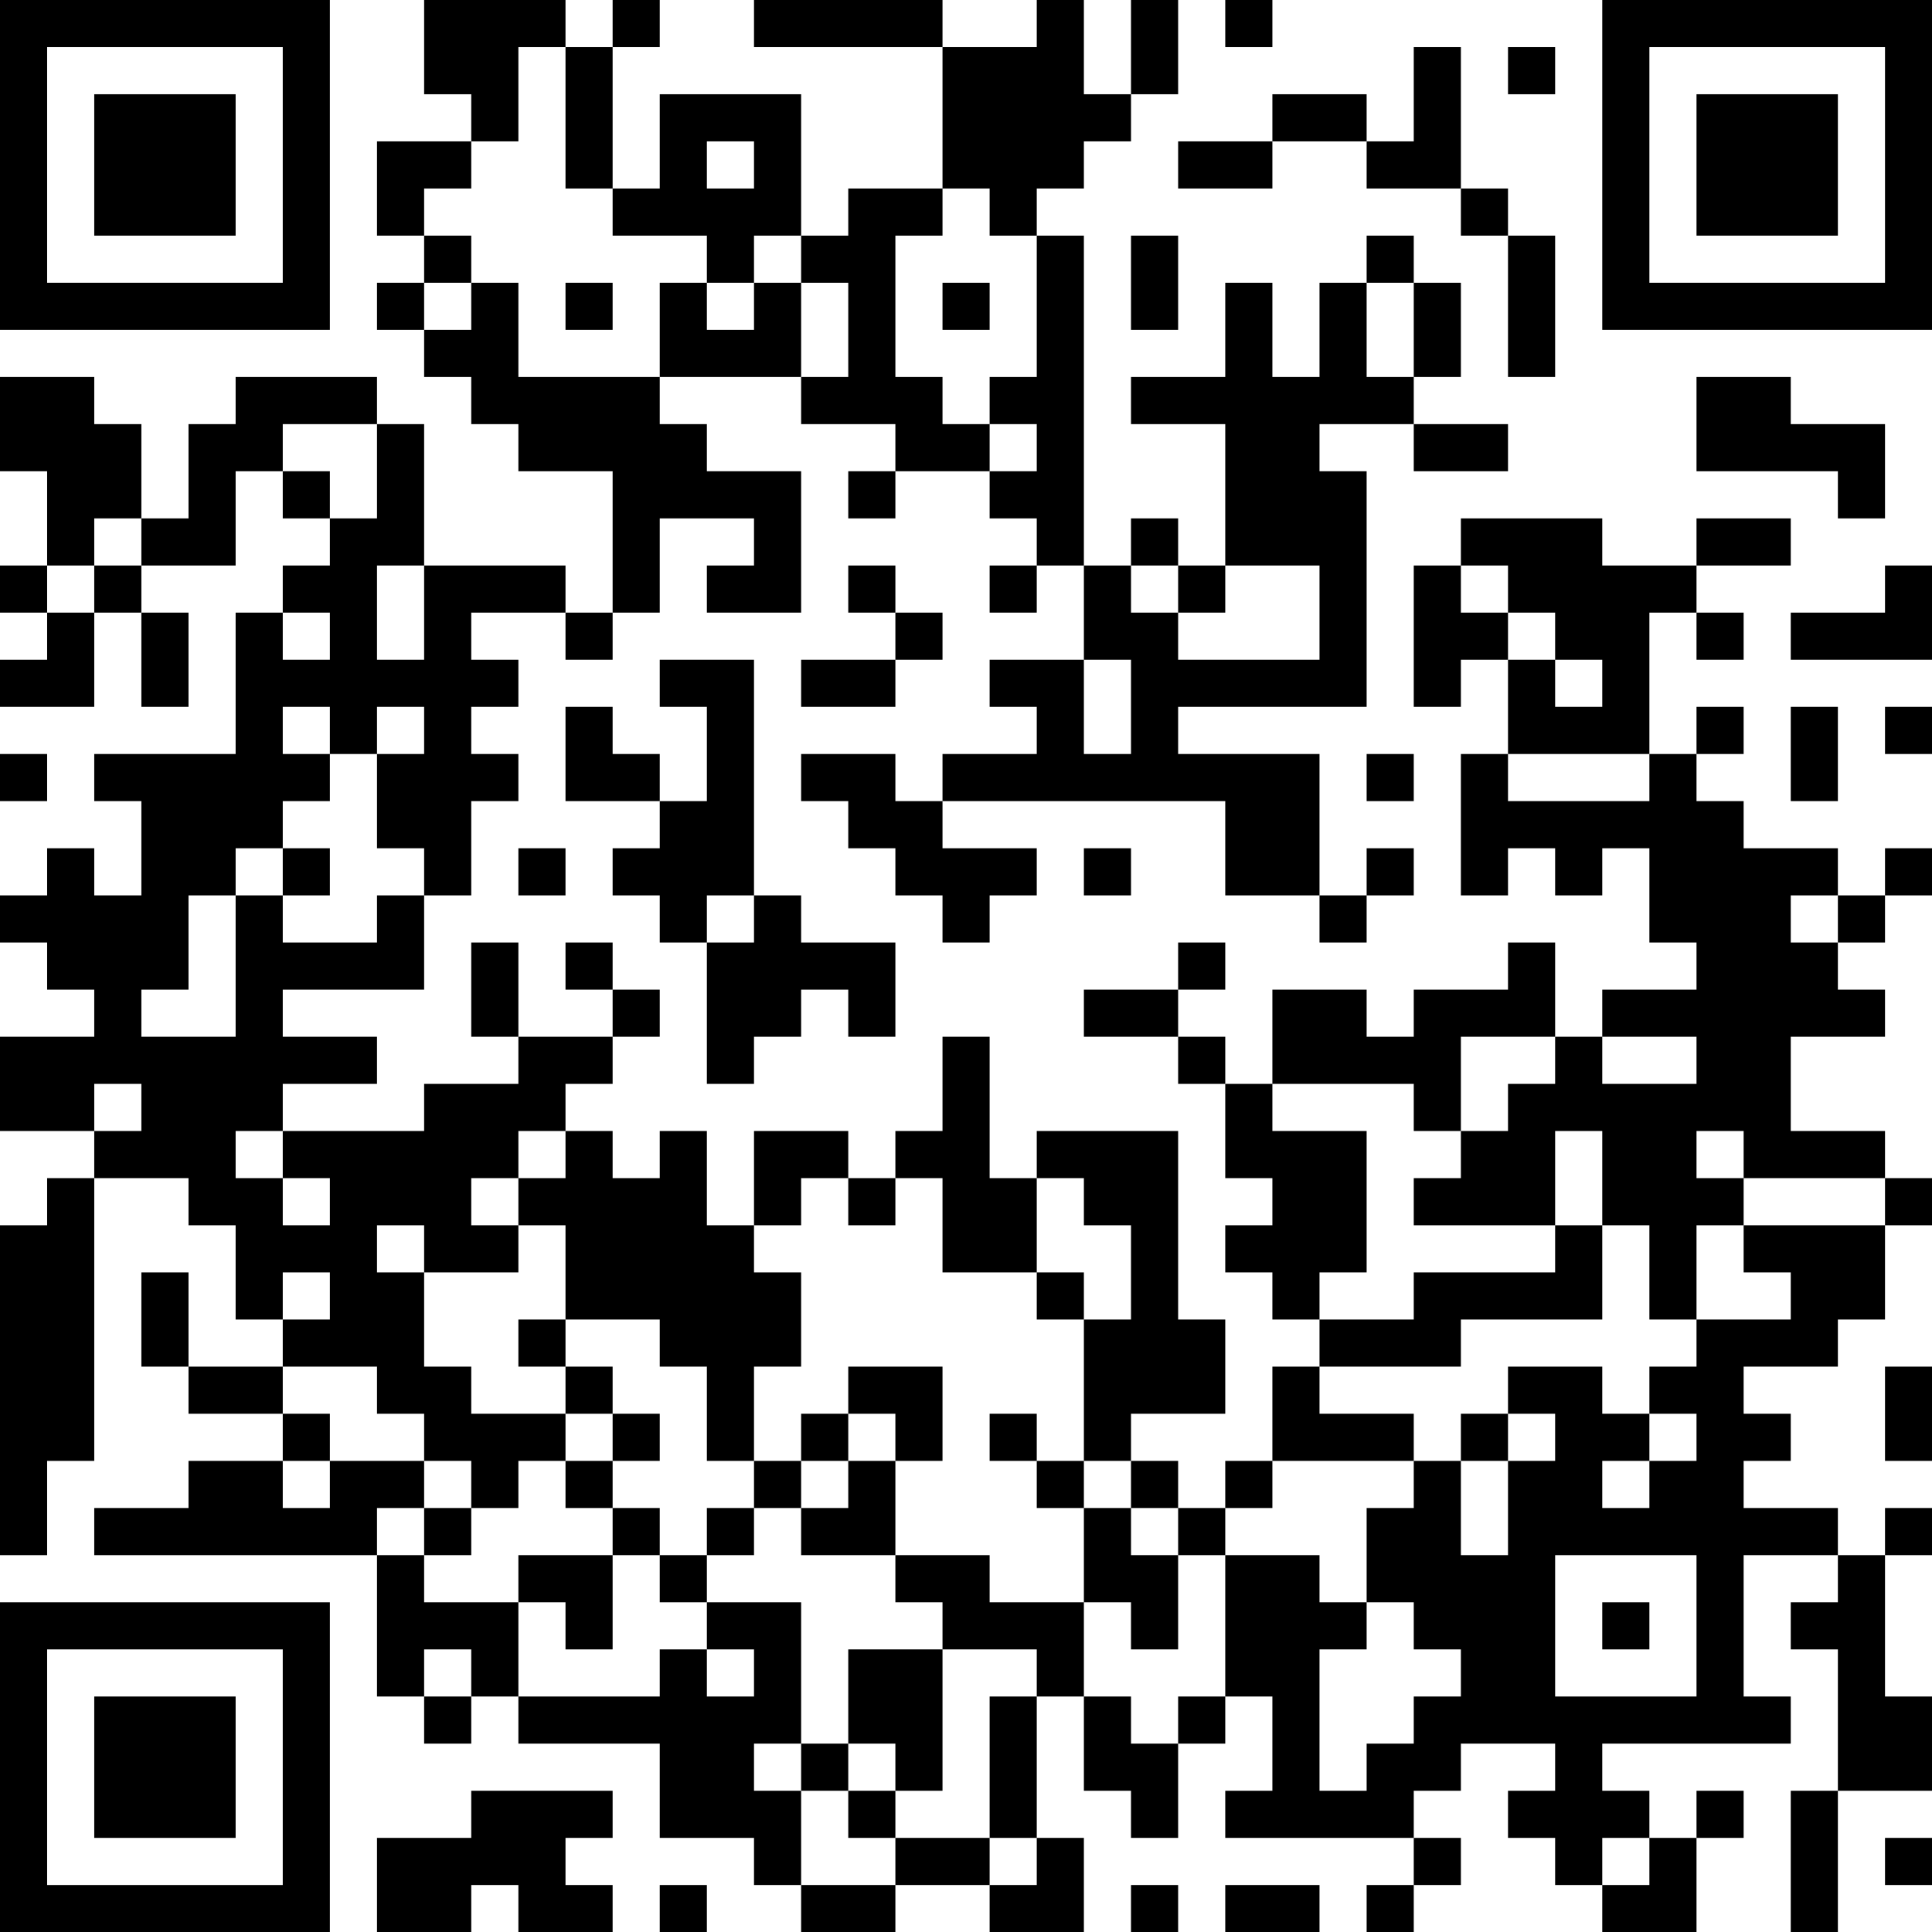 <?xml version="1.0" encoding="UTF-8"?>
<svg xmlns="http://www.w3.org/2000/svg" version="1.1" width="250" height="250" viewBox="0 0 250 250"><rect x="0" y="0" width="250" height="250" fill="#ffffff"/><g transform="scale(6.098)"><g transform="translate(0,0)"><path fill-rule="evenodd" d="M9 0L9 2L10 2L10 3L8 3L8 5L9 5L9 6L8 6L8 7L9 7L9 8L10 8L10 9L11 9L11 10L13 10L13 13L12 13L12 12L9 12L9 9L8 9L8 8L5 8L5 9L4 9L4 11L3 11L3 9L2 9L2 8L0 8L0 10L1 10L1 12L0 12L0 13L1 13L1 14L0 14L0 15L2 15L2 13L3 13L3 15L4 15L4 13L3 13L3 12L5 12L5 10L6 10L6 11L7 11L7 12L6 12L6 13L5 13L5 16L2 16L2 17L3 17L3 19L2 19L2 18L1 18L1 19L0 19L0 20L1 20L1 21L2 21L2 22L0 22L0 24L2 24L2 25L1 25L1 26L0 26L0 33L1 33L1 31L2 31L2 25L4 25L4 26L5 26L5 28L6 28L6 29L4 29L4 27L3 27L3 29L4 29L4 30L6 30L6 31L4 31L4 32L2 32L2 33L8 33L8 36L9 36L9 37L10 37L10 36L11 36L11 37L14 37L14 39L16 39L16 40L17 40L17 41L19 41L19 40L21 40L21 41L23 41L23 39L22 39L22 36L23 36L23 38L24 38L24 39L25 39L25 37L26 37L26 36L27 36L27 38L26 38L26 39L30 39L30 40L29 40L29 41L30 41L30 40L31 40L31 39L30 39L30 38L31 38L31 37L33 37L33 38L32 38L32 39L33 39L33 40L34 40L34 41L36 41L36 39L37 39L37 38L36 38L36 39L35 39L35 38L34 38L34 37L38 37L38 36L37 36L37 33L39 33L39 34L38 34L38 35L39 35L39 38L38 38L38 41L39 41L39 38L41 38L41 36L40 36L40 33L41 33L41 32L40 32L40 33L39 33L39 32L37 32L37 31L38 31L38 30L37 30L37 29L39 29L39 28L40 28L40 26L41 26L41 25L40 25L40 24L38 24L38 22L40 22L40 21L39 21L39 20L40 20L40 19L41 19L41 18L40 18L40 19L39 19L39 18L37 18L37 17L36 17L36 16L37 16L37 15L36 15L36 16L35 16L35 13L36 13L36 14L37 14L37 13L36 13L36 12L38 12L38 11L36 11L36 12L34 12L34 11L31 11L31 12L30 12L30 15L31 15L31 14L32 14L32 16L31 16L31 19L32 19L32 18L33 18L33 19L34 19L34 18L35 18L35 20L36 20L36 21L34 21L34 22L33 22L33 20L32 20L32 21L30 21L30 22L29 22L29 21L27 21L27 23L26 23L26 22L25 22L25 21L26 21L26 20L25 20L25 21L23 21L23 22L25 22L25 23L26 23L26 25L27 25L27 26L26 26L26 27L27 27L27 28L28 28L28 29L27 29L27 31L26 31L26 32L25 32L25 31L24 31L24 30L26 30L26 28L25 28L25 24L22 24L22 25L21 25L21 22L20 22L20 24L19 24L19 25L18 25L18 24L16 24L16 26L15 26L15 24L14 24L14 25L13 25L13 24L12 24L12 23L13 23L13 22L14 22L14 21L13 21L13 20L12 20L12 21L13 21L13 22L11 22L11 20L10 20L10 22L11 22L11 23L9 23L9 24L6 24L6 23L8 23L8 22L6 22L6 21L9 21L9 19L10 19L10 17L11 17L11 16L10 16L10 15L11 15L11 14L10 14L10 13L12 13L12 14L13 14L13 13L14 13L14 11L16 11L16 12L15 12L15 13L17 13L17 10L15 10L15 9L14 9L14 8L17 8L17 9L19 9L19 10L18 10L18 11L19 11L19 10L21 10L21 11L22 11L22 12L21 12L21 13L22 13L22 12L23 12L23 14L21 14L21 15L22 15L22 16L20 16L20 17L19 17L19 16L17 16L17 17L18 17L18 18L19 18L19 19L20 19L20 20L21 20L21 19L22 19L22 18L20 18L20 17L26 17L26 19L28 19L28 20L29 20L29 19L30 19L30 18L29 18L29 19L28 19L28 16L25 16L25 15L29 15L29 10L28 10L28 9L30 9L30 10L32 10L32 9L30 9L30 8L31 8L31 6L30 6L30 5L29 5L29 6L28 6L28 8L27 8L27 6L26 6L26 8L24 8L24 9L26 9L26 12L25 12L25 11L24 11L24 12L23 12L23 5L22 5L22 4L23 4L23 3L24 3L24 2L25 2L25 0L24 0L24 2L23 2L23 0L22 0L22 1L20 1L20 0L16 0L16 1L20 1L20 4L18 4L18 5L17 5L17 2L14 2L14 4L13 4L13 1L14 1L14 0L13 0L13 1L12 1L12 0ZM26 0L26 1L27 1L27 0ZM11 1L11 3L10 3L10 4L9 4L9 5L10 5L10 6L9 6L9 7L10 7L10 6L11 6L11 8L14 8L14 6L15 6L15 7L16 7L16 6L17 6L17 8L18 8L18 6L17 6L17 5L16 5L16 6L15 6L15 5L13 5L13 4L12 4L12 1ZM30 1L30 3L29 3L29 2L27 2L27 3L25 3L25 4L27 4L27 3L29 3L29 4L31 4L31 5L32 5L32 8L33 8L33 5L32 5L32 4L31 4L31 1ZM32 1L32 2L33 2L33 1ZM15 3L15 4L16 4L16 3ZM20 4L20 5L19 5L19 8L20 8L20 9L21 9L21 10L22 10L22 9L21 9L21 8L22 8L22 5L21 5L21 4ZM24 5L24 7L25 7L25 5ZM12 6L12 7L13 7L13 6ZM20 6L20 7L21 7L21 6ZM29 6L29 8L30 8L30 6ZM36 8L36 10L39 10L39 11L40 11L40 9L38 9L38 8ZM6 9L6 10L7 10L7 11L8 11L8 9ZM2 11L2 12L1 12L1 13L2 13L2 12L3 12L3 11ZM8 12L8 14L9 14L9 12ZM18 12L18 13L19 13L19 14L17 14L17 15L19 15L19 14L20 14L20 13L19 13L19 12ZM24 12L24 13L25 13L25 14L28 14L28 12L26 12L26 13L25 13L25 12ZM31 12L31 13L32 13L32 14L33 14L33 15L34 15L34 14L33 14L33 13L32 13L32 12ZM40 12L40 13L38 13L38 14L41 14L41 12ZM6 13L6 14L7 14L7 13ZM14 14L14 15L15 15L15 17L14 17L14 16L13 16L13 15L12 15L12 17L14 17L14 18L13 18L13 19L14 19L14 20L15 20L15 23L16 23L16 22L17 22L17 21L18 21L18 22L19 22L19 20L17 20L17 19L16 19L16 14ZM23 14L23 16L24 16L24 14ZM6 15L6 16L7 16L7 17L6 17L6 18L5 18L5 19L4 19L4 21L3 21L3 22L5 22L5 19L6 19L6 20L8 20L8 19L9 19L9 18L8 18L8 16L9 16L9 15L8 15L8 16L7 16L7 15ZM38 15L38 17L39 17L39 15ZM40 15L40 16L41 16L41 15ZM0 16L0 17L1 17L1 16ZM29 16L29 17L30 17L30 16ZM32 16L32 17L35 17L35 16ZM6 18L6 19L7 19L7 18ZM11 18L11 19L12 19L12 18ZM23 18L23 19L24 19L24 18ZM15 19L15 20L16 20L16 19ZM38 19L38 20L39 20L39 19ZM31 22L31 24L30 24L30 23L27 23L27 24L29 24L29 27L28 27L28 28L30 28L30 27L33 27L33 26L34 26L34 28L31 28L31 29L28 29L28 30L30 30L30 31L27 31L27 32L26 32L26 33L25 33L25 32L24 32L24 31L23 31L23 28L24 28L24 26L23 26L23 25L22 25L22 27L20 27L20 25L19 25L19 26L18 26L18 25L17 25L17 26L16 26L16 27L17 27L17 29L16 29L16 31L15 31L15 29L14 29L14 28L12 28L12 26L11 26L11 25L12 25L12 24L11 24L11 25L10 25L10 26L11 26L11 27L9 27L9 26L8 26L8 27L9 27L9 29L10 29L10 30L12 30L12 31L11 31L11 32L10 32L10 31L9 31L9 30L8 30L8 29L6 29L6 30L7 30L7 31L6 31L6 32L7 32L7 31L9 31L9 32L8 32L8 33L9 33L9 34L11 34L11 36L14 36L14 35L15 35L15 36L16 36L16 35L15 35L15 34L17 34L17 37L16 37L16 38L17 38L17 40L19 40L19 39L21 39L21 40L22 40L22 39L21 39L21 36L22 36L22 35L20 35L20 34L19 34L19 33L21 33L21 34L23 34L23 36L24 36L24 37L25 37L25 36L26 36L26 33L28 33L28 34L29 34L29 35L28 35L28 38L29 38L29 37L30 37L30 36L31 36L31 35L30 35L30 34L29 34L29 32L30 32L30 31L31 31L31 33L32 33L32 31L33 31L33 30L32 30L32 29L34 29L34 30L35 30L35 31L34 31L34 32L35 32L35 31L36 31L36 30L35 30L35 29L36 29L36 28L38 28L38 27L37 27L37 26L40 26L40 25L37 25L37 24L36 24L36 25L37 25L37 26L36 26L36 28L35 28L35 26L34 26L34 24L33 24L33 26L30 26L30 25L31 25L31 24L32 24L32 23L33 23L33 22ZM34 22L34 23L36 23L36 22ZM2 23L2 24L3 24L3 23ZM5 24L5 25L6 25L6 26L7 26L7 25L6 25L6 24ZM6 27L6 28L7 28L7 27ZM22 27L22 28L23 28L23 27ZM11 28L11 29L12 29L12 30L13 30L13 31L12 31L12 32L13 32L13 33L11 33L11 34L12 34L12 35L13 35L13 33L14 33L14 34L15 34L15 33L16 33L16 32L17 32L17 33L19 33L19 31L20 31L20 29L18 29L18 30L17 30L17 31L16 31L16 32L15 32L15 33L14 33L14 32L13 32L13 31L14 31L14 30L13 30L13 29L12 29L12 28ZM40 29L40 31L41 31L41 29ZM18 30L18 31L17 31L17 32L18 32L18 31L19 31L19 30ZM21 30L21 31L22 31L22 32L23 32L23 34L24 34L24 35L25 35L25 33L24 33L24 32L23 32L23 31L22 31L22 30ZM31 30L31 31L32 31L32 30ZM9 32L9 33L10 33L10 32ZM33 33L33 36L36 36L36 33ZM34 34L34 35L35 35L35 34ZM9 35L9 36L10 36L10 35ZM18 35L18 37L17 37L17 38L18 38L18 39L19 39L19 38L20 38L20 35ZM18 37L18 38L19 38L19 37ZM10 38L10 39L8 39L8 41L10 41L10 40L11 40L11 41L13 41L13 40L12 40L12 39L13 39L13 38ZM34 39L34 40L35 40L35 39ZM40 39L40 40L41 40L41 39ZM14 40L14 41L15 41L15 40ZM24 40L24 41L25 41L25 40ZM26 40L26 41L28 41L28 40ZM0 0L0 7L7 7L7 0ZM1 1L1 6L6 6L6 1ZM2 2L2 5L5 5L5 2ZM34 0L34 7L41 7L41 0ZM35 1L35 6L40 6L40 1ZM36 2L36 5L39 5L39 2ZM0 34L0 41L7 41L7 34ZM1 35L1 40L6 40L6 35ZM2 36L2 39L5 39L5 36Z" fill="#000000"/></g></g></svg>

